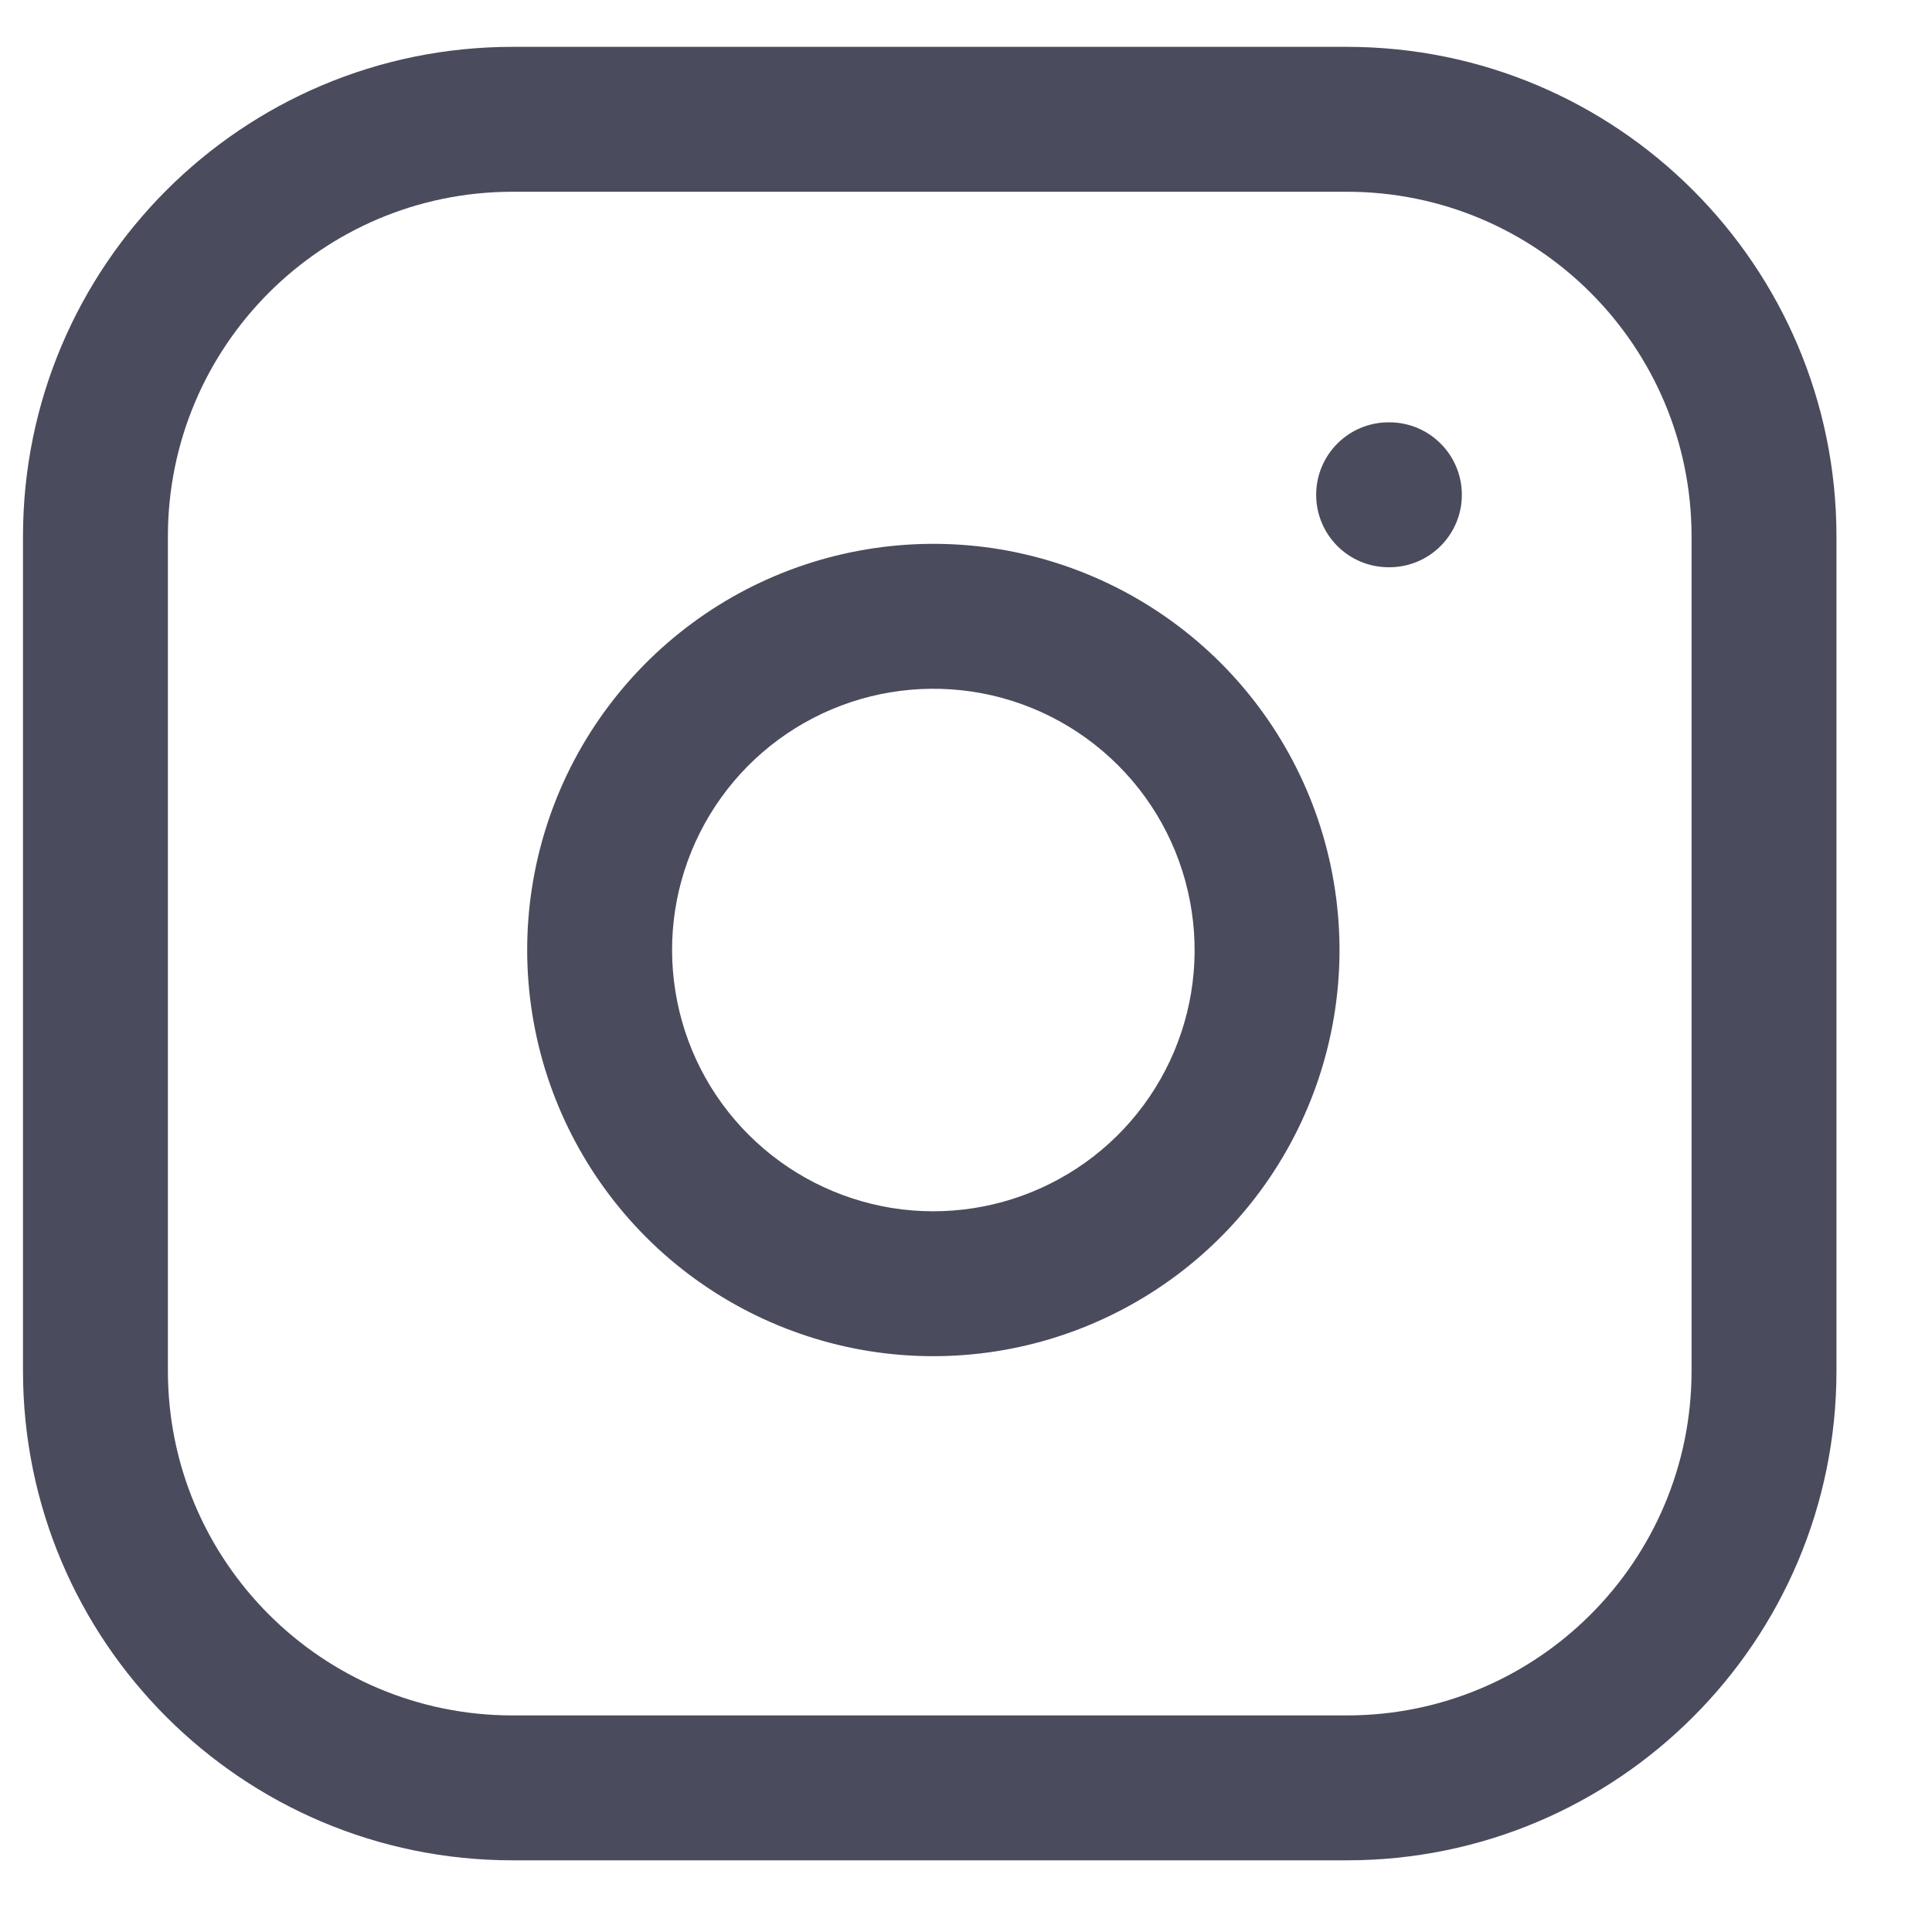 <svg width="20" height="20" viewBox="0 0 20 20" fill="none" xmlns="http://www.w3.org/2000/svg">
<path fill-rule="evenodd" clip-rule="evenodd" d="M5.306 1.985C3.336 1.985 1.738 3.583 1.738 5.554V14.19C1.738 16.161 3.336 17.758 5.306 17.758H13.943C15.914 17.758 17.511 16.161 17.511 14.19V5.554C17.511 3.583 15.914 1.985 13.943 1.985H5.306ZM0.238 5.554C0.238 2.755 2.507 0.485 5.306 0.485H13.943C16.742 0.485 19.011 2.755 19.011 5.554V14.19C19.011 16.989 16.742 19.258 13.943 19.258H5.306C2.507 19.258 0.238 16.989 0.238 14.19V5.554ZM10.059 7.159C9.496 7.076 8.921 7.172 8.416 7.434C7.911 7.696 7.502 8.11 7.246 8.619C6.99 9.127 6.901 9.703 6.992 10.264C7.082 10.826 7.347 11.345 7.75 11.747C8.152 12.149 8.671 12.414 9.232 12.505C9.794 12.595 10.37 12.506 10.878 12.25C11.386 11.995 11.801 11.585 12.063 11.08C12.325 10.575 12.421 10.001 12.337 9.438C12.252 8.864 11.985 8.332 11.574 7.922C11.164 7.512 10.633 7.244 10.059 7.159ZM7.725 6.102C8.51 5.695 9.404 5.546 10.279 5.675C11.171 5.808 11.997 6.224 12.635 6.861C13.273 7.499 13.689 8.325 13.821 9.218C13.951 10.093 13.801 10.986 13.394 11.771C12.987 12.556 12.342 13.193 11.552 13.59C10.762 13.988 9.867 14.126 8.994 13.986C8.121 13.845 7.314 13.433 6.689 12.808C6.064 12.182 5.651 11.376 5.511 10.502C5.37 9.629 5.509 8.734 5.906 7.944C6.304 7.154 6.94 6.51 7.725 6.102ZM14.375 4.372C13.96 4.372 13.625 4.708 13.625 5.122C13.625 5.536 13.96 5.872 14.375 5.872H14.383C14.797 5.872 15.133 5.536 15.133 5.122C15.133 4.708 14.797 4.372 14.383 4.372H14.375Z" fill="#4A4B5C"/>
</svg>
